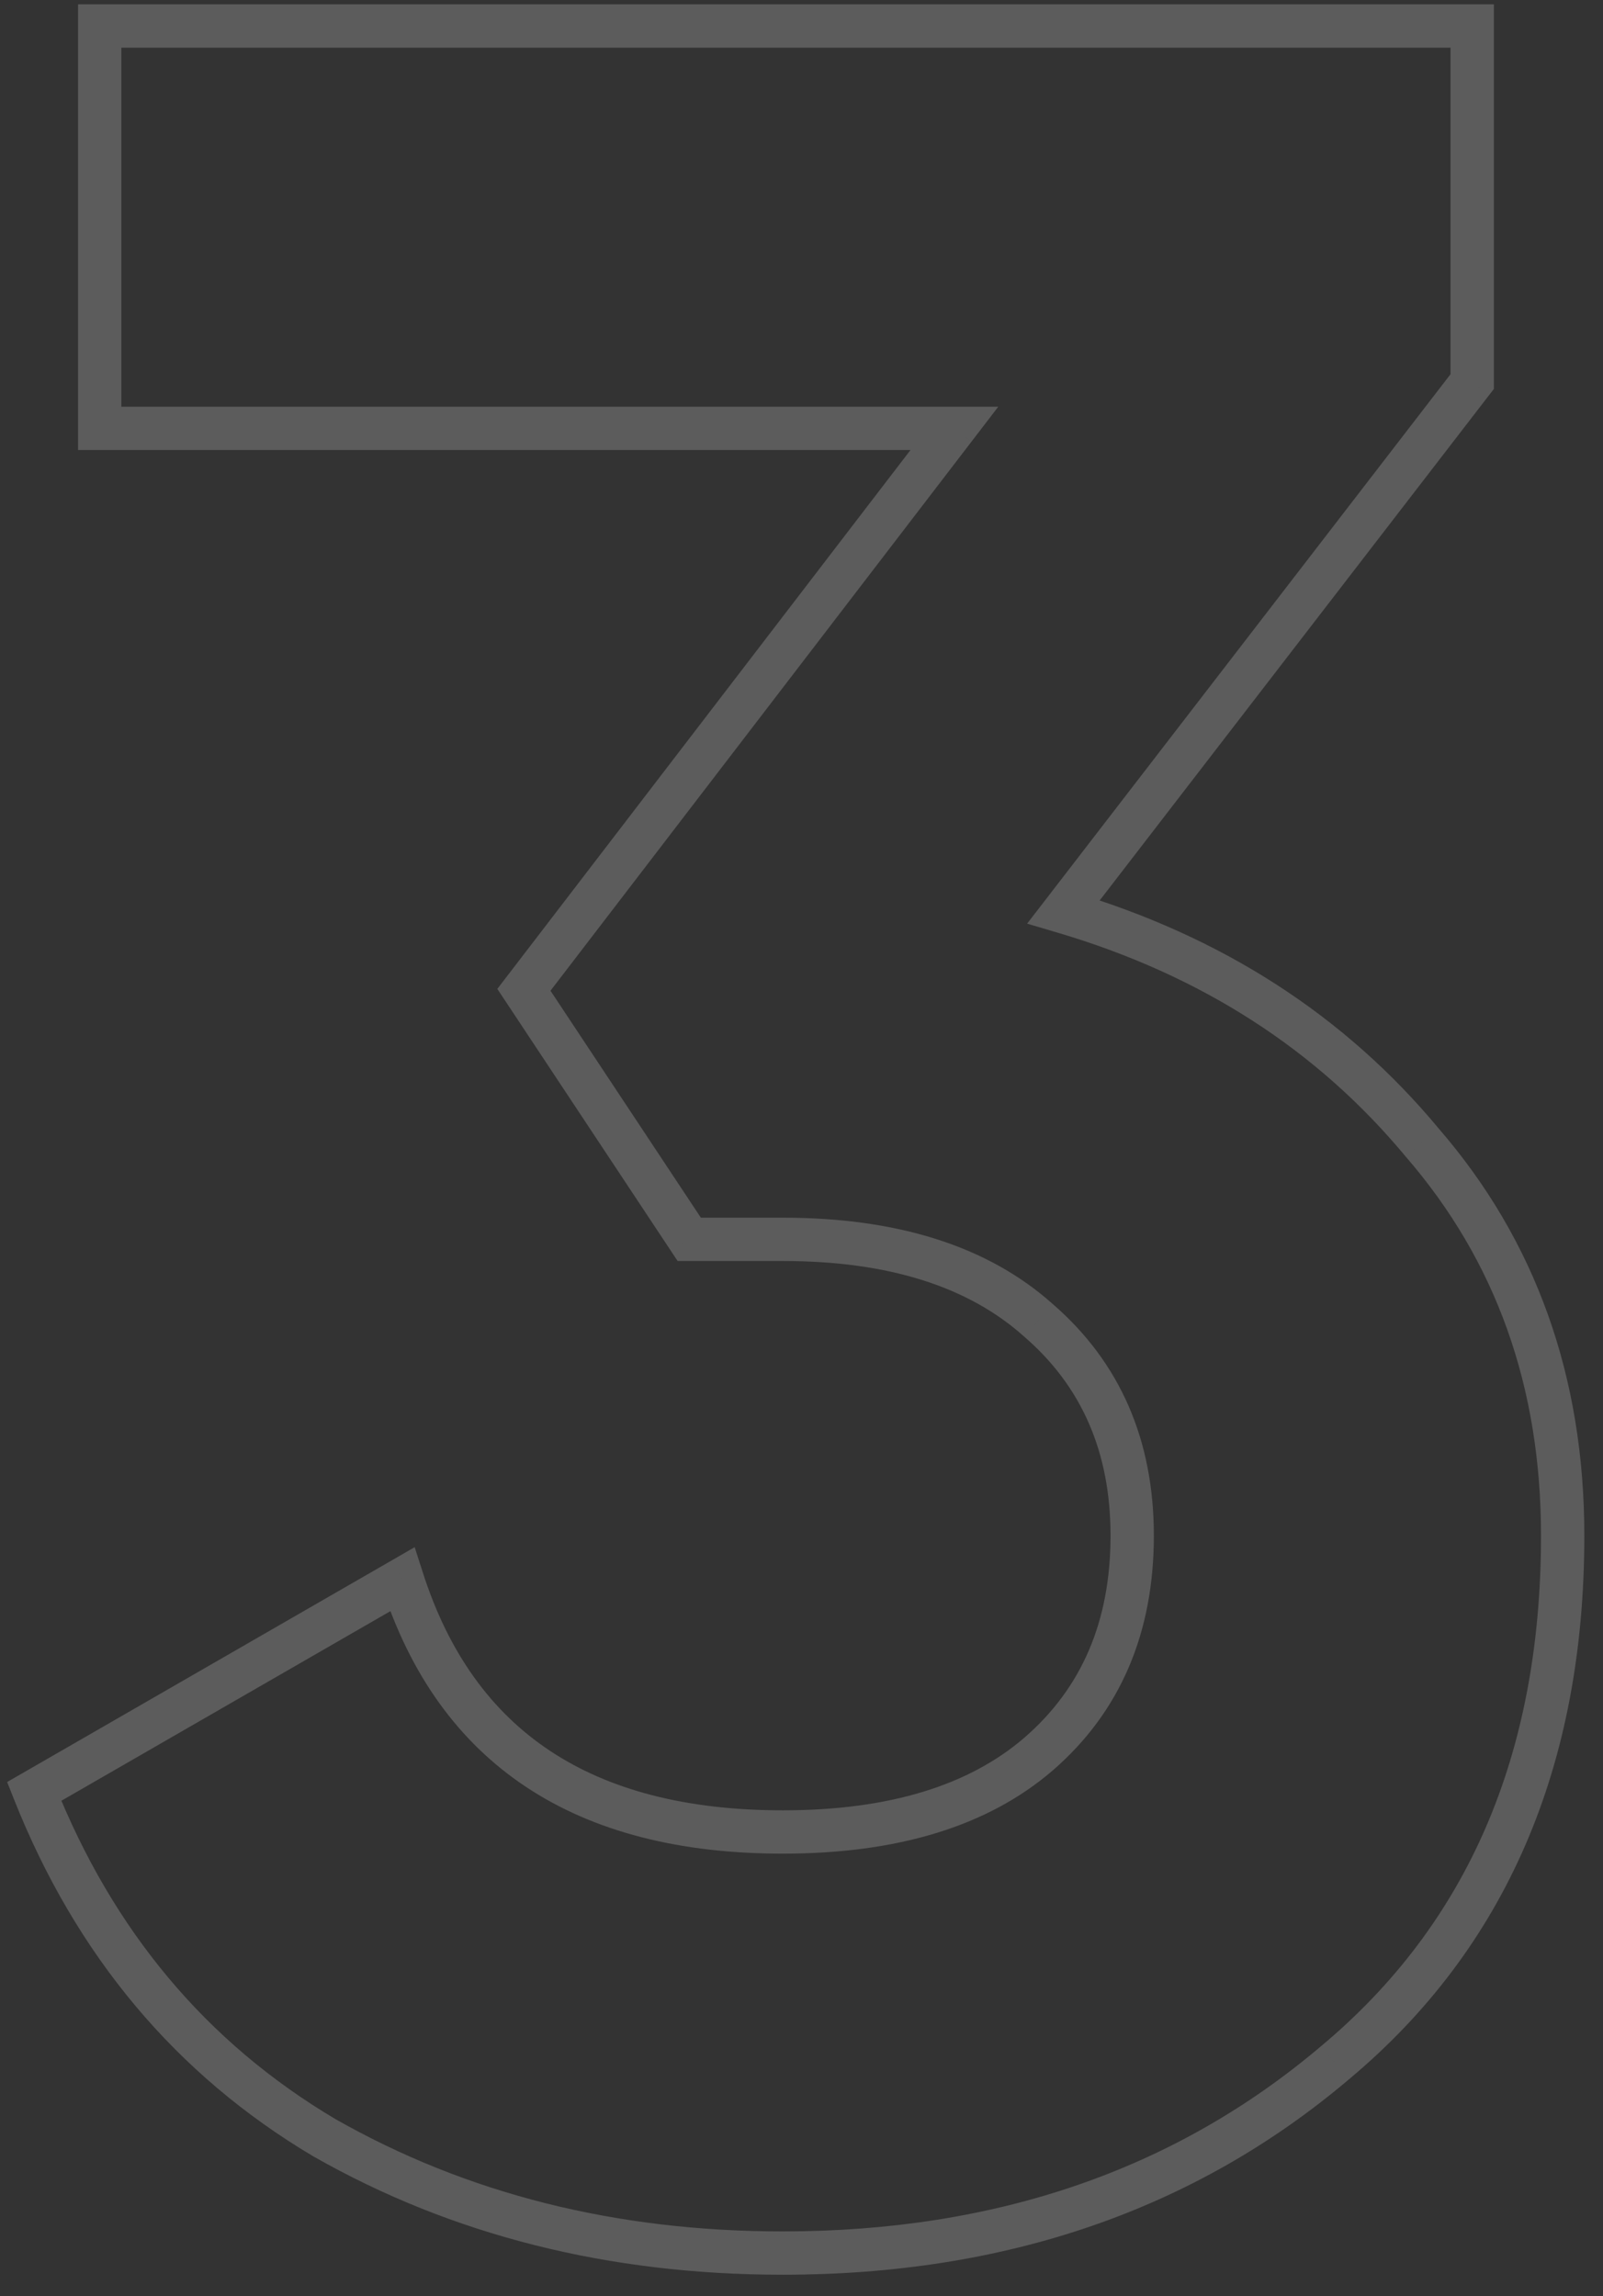 <?xml version="1.0" encoding="UTF-8"?> <svg xmlns="http://www.w3.org/2000/svg" width="74" height="106" viewBox="0 0 74 106" fill="none"><rect x="0" y="0" width="74" height="106" fill="#333333" stroke="none"/> <path d="M49.098 42.096L48.306 41.486L47.415 42.641L48.814 43.055L49.098 42.096ZM65.658 52.752L64.888 53.391L64.895 53.399L64.901 53.406L65.658 52.752ZM61.626 95.232L60.984 94.465L60.979 94.469L61.626 95.232ZM14.97 98.688L14.459 99.548L14.467 99.552L14.475 99.557L14.97 98.688ZM1.578 82.704L1.078 81.838L0.329 82.269L0.648 83.073L1.578 82.704ZM18.57 72.912L19.522 72.606L19.143 71.427L18.07 72.046L18.57 72.912ZM47.946 80.976L48.599 81.733L48.601 81.732L47.946 80.976ZM47.946 60.96L47.278 61.705L47.284 61.71L47.291 61.716L47.946 60.96ZM31.818 57.216L30.984 57.768L31.281 58.216H31.818V57.216ZM24.186 45.696L23.392 45.088L22.958 45.654L23.352 46.248L24.186 45.696ZM44.058 19.776L44.851 20.384L46.084 18.776H44.058V19.776ZM4.602 19.776H3.602V20.776H4.602V19.776ZM4.602 1.2V0.2H3.602V1.2H4.602ZM67.962 1.2H68.962V0.2H67.962V1.2ZM67.962 17.616L68.754 18.226L68.962 17.957V17.616H67.962ZM48.814 43.055C55.455 45.019 60.8 48.467 64.888 53.391L66.427 52.113C62.067 46.861 56.372 43.205 49.381 41.137L48.814 43.055ZM64.901 53.406C69.052 58.202 71.138 64.013 71.138 70.896H73.138C73.138 63.571 70.903 57.286 66.414 52.098L64.901 53.406ZM71.138 70.896C71.138 81.013 67.733 88.826 60.984 94.465L62.267 95.999C69.535 89.926 73.138 81.515 73.138 70.896H71.138ZM60.979 94.469C54.269 100.155 46.009 103.016 36.138 103.016V105.016C46.426 105.016 55.159 102.021 62.272 95.995L60.979 94.469ZM36.138 103.016C28.422 103.016 21.539 101.277 15.464 97.819L14.475 99.557C20.88 103.203 28.109 105.016 36.138 105.016V103.016ZM15.48 97.828C9.537 94.299 5.214 89.15 2.507 82.335L0.648 83.073C3.509 90.274 8.114 95.781 14.459 99.548L15.48 97.828ZM2.077 83.57L19.069 73.778L18.07 72.046L1.078 81.838L2.077 83.57ZM17.617 73.218C18.923 77.285 21.134 80.404 24.28 82.493C27.416 84.575 31.393 85.576 36.138 85.576V83.576C31.666 83.576 28.107 82.633 25.387 80.827C22.677 79.028 20.712 76.315 19.522 72.606L17.617 73.218ZM36.138 85.576C41.373 85.576 45.574 84.341 48.599 81.733L47.293 80.219C44.749 82.411 41.078 83.576 36.138 83.576V85.576ZM48.601 81.732C51.725 79.024 53.266 75.375 53.266 70.896H51.266C51.266 74.865 49.926 77.936 47.291 80.22L48.601 81.732ZM53.266 70.896C53.266 66.505 51.719 62.907 48.601 60.204L47.291 61.716C49.932 64.005 51.266 67.031 51.266 70.896H53.266ZM48.613 60.215C45.588 57.504 41.382 56.216 36.138 56.216V58.216C41.069 58.216 44.735 59.424 47.278 61.705L48.613 60.215ZM36.138 56.216H31.818V58.216H36.138V56.216ZM32.651 56.664L25.019 45.144L23.352 46.248L30.984 57.768L32.651 56.664ZM24.979 46.304L44.851 20.384L43.264 19.168L23.392 45.088L24.979 46.304ZM44.058 18.776H4.602V20.776H44.058V18.776ZM5.602 19.776V1.2H3.602V19.776H5.602ZM4.602 2.2H67.962V0.2H4.602V2.2ZM66.962 1.2V17.616H68.962V1.2H66.962ZM67.169 17.006L48.306 41.486L49.89 42.706L68.754 18.226L67.169 17.006Z" fill="white" fill-opacity="0.2"></path> </svg> 